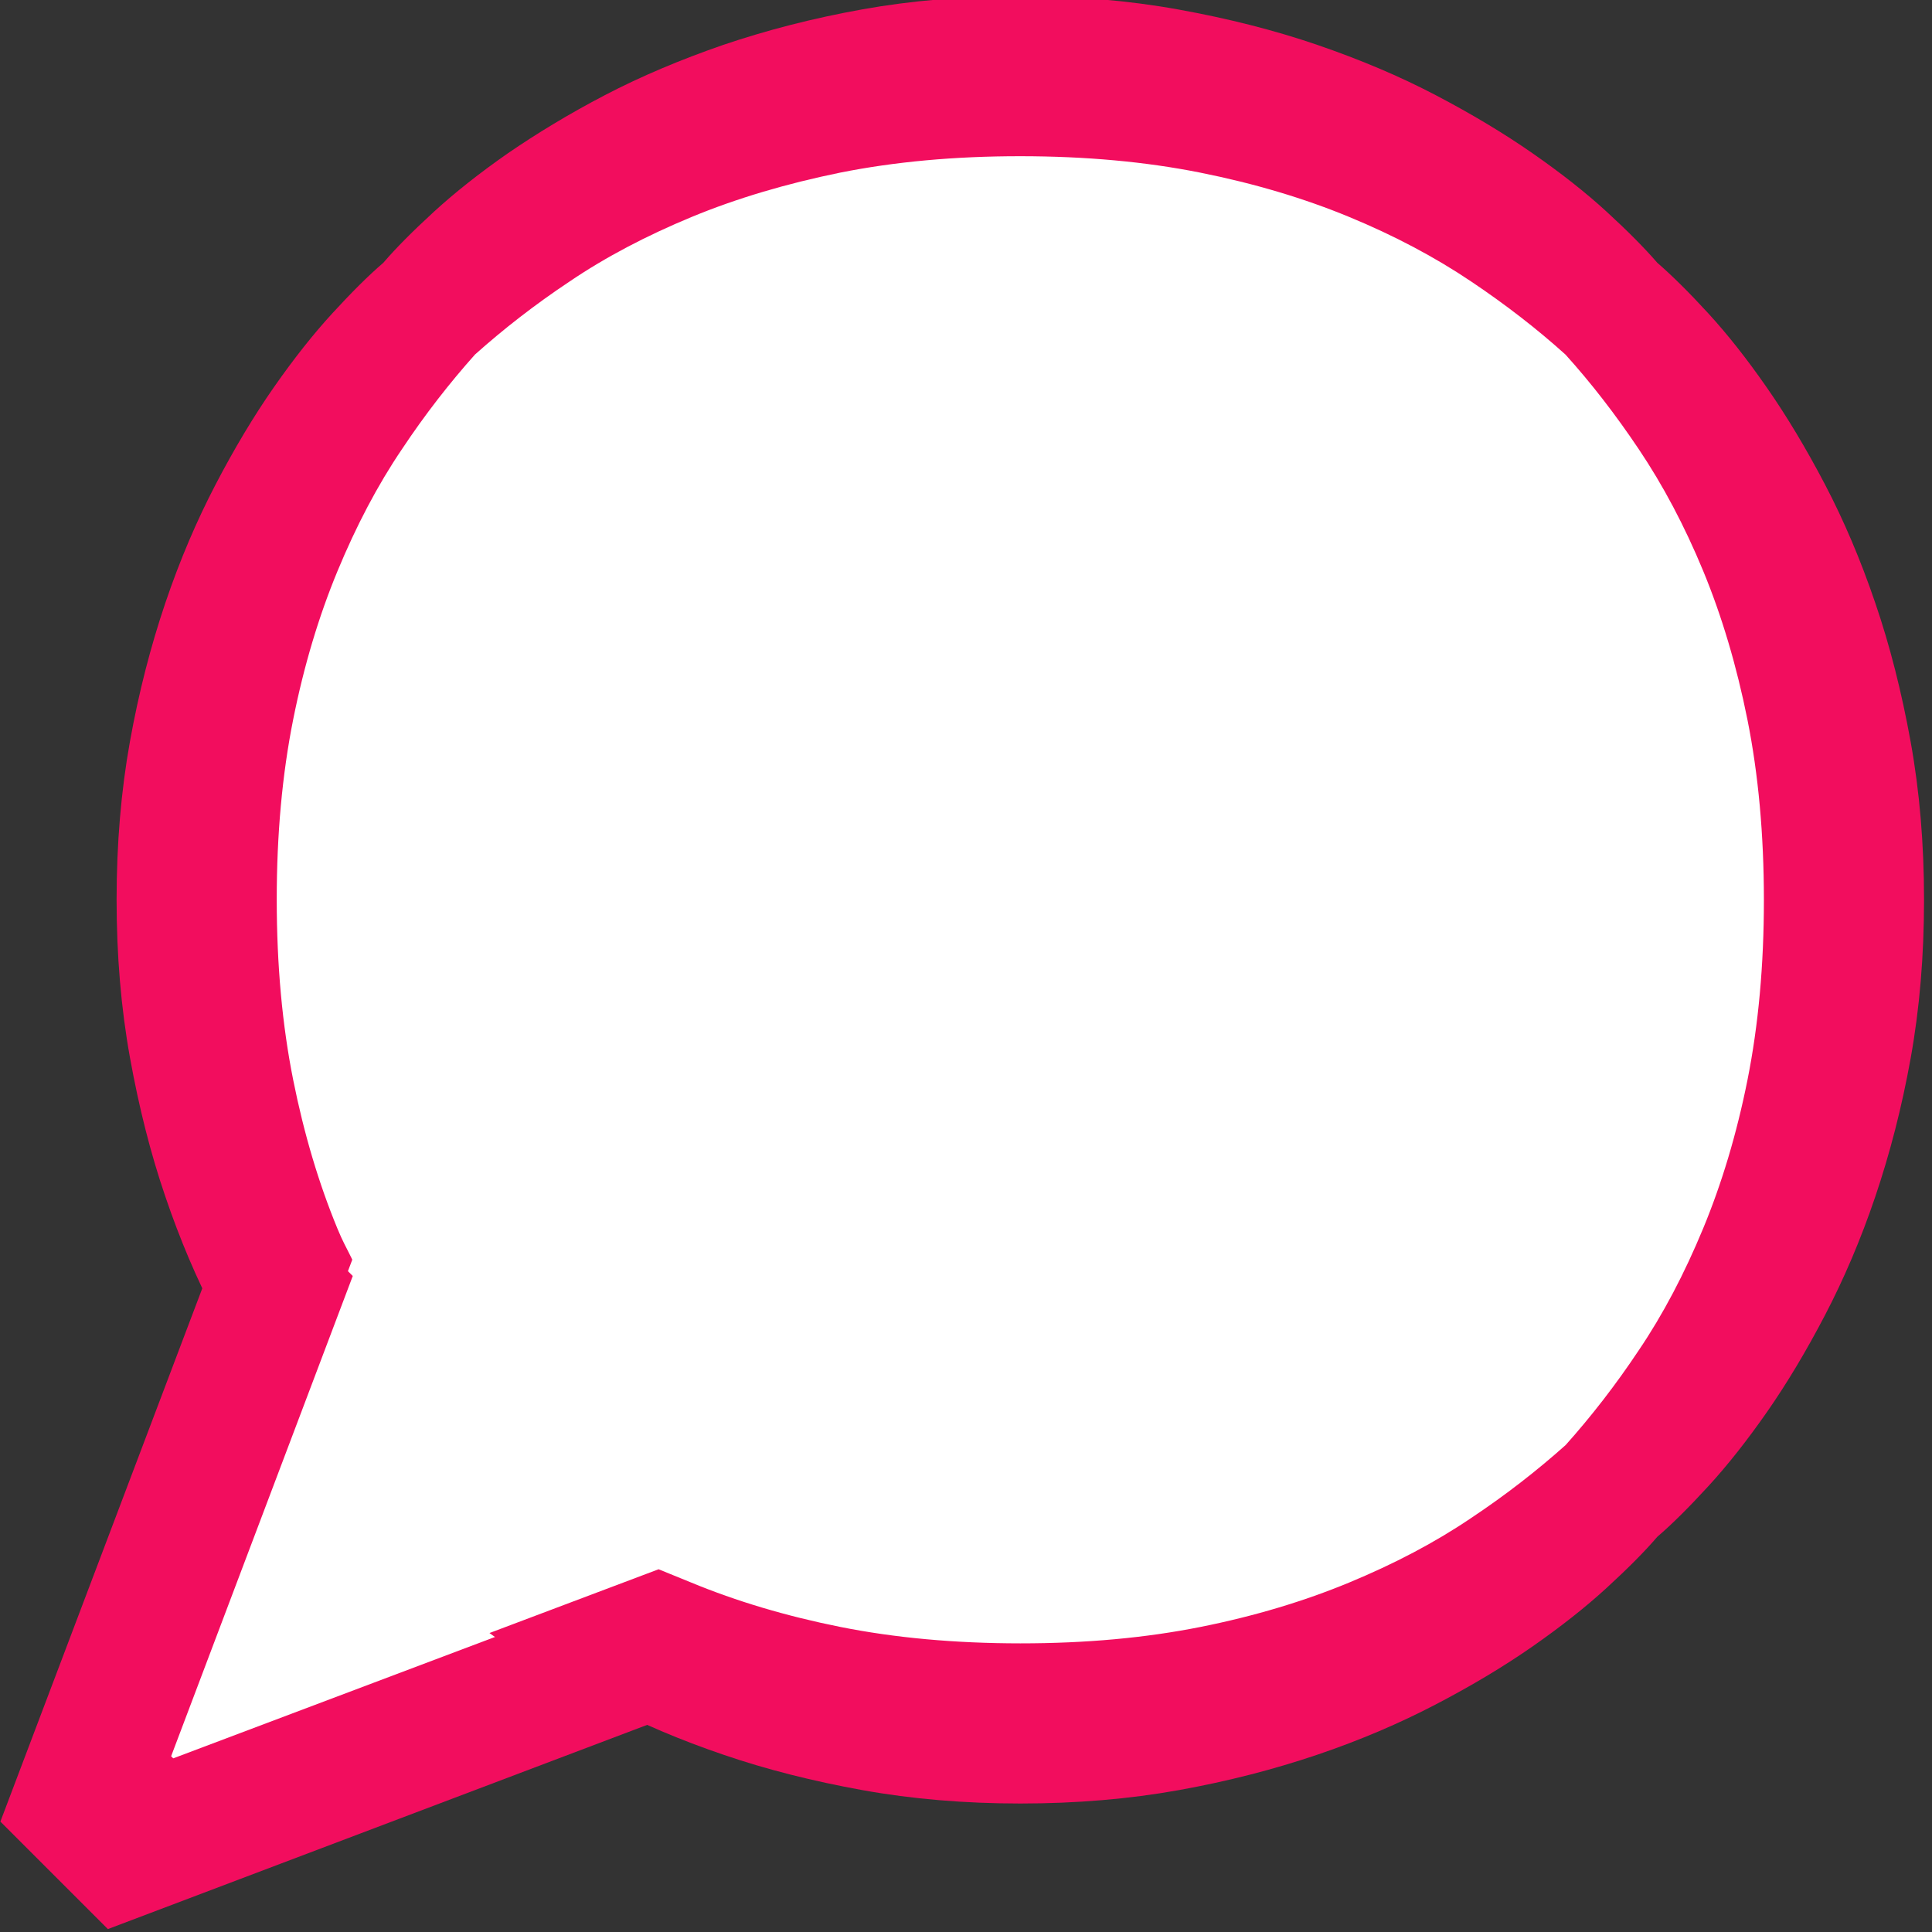 <?xml version="1.0" encoding="UTF-8" standalone="no"?>
<!DOCTYPE svg PUBLIC "-//W3C//DTD SVG 1.1//EN" "http://www.w3.org/Graphics/SVG/1.1/DTD/svg11.dtd">
<svg width="100%" height="100%" viewBox="0 0 633 633" version="1.1" xmlns="http://www.w3.org/2000/svg" xmlns:xlink="http://www.w3.org/1999/xlink" xml:space="preserve" xmlns:serif="http://www.serif.com/" style="fill-rule:evenodd;clip-rule:evenodd;stroke-linejoin:round;stroke-miterlimit:2;">
    <rect x="0" y="0" width="633" height="633" fill="#333333" stroke="none"/>
    <g transform="matrix(1,0,0,1,-13157.6,1150.29)">
        <g transform="matrix(0.707,0.707,-0.707,0.707,3370.79,-9736.84)">
            <path d="M13438.8,-1156.41C13592.4,-1156.41 13717.1,-1031.7 13717.1,-878.091C13717.1,-755.493 13637.7,-651.302 13527.5,-614.232C13499.6,-604.856 13469.8,-459.636 13438.8,-459.636C13408.8,-459.636 13379.8,-604.544 13352.7,-613.369C13241.2,-649.663 13160.5,-754.527 13160.5,-878.091C13160.5,-1031.7 13285.2,-1156.41 13438.8,-1156.41Z" style="fill:white;"/>
        </g>
        <g transform="matrix(1.527,-1.527,1.527,1.527,12122.7,-824.786)">
            <path d="M250.068,427.749L346.403,384.33L346.403,407.021L275.395,439.056L275.395,439.508L346.403,471.616L346.403,494.233L250.068,450.815L250.068,427.749Z" style="fill:rgb(242,13,94);fill-rule:nonzero;"/>
        </g>
        <g transform="matrix(0.707,0.707,-0.707,0.707,3370.79,-9736.84)">
            <path d="M13392.1,-583.839L13392.1,-583.839C13389.6,-584.217 13387.1,-584.638 13384.5,-585.101C13373.3,-587.115 13361.3,-590.107 13348.6,-594.078C13335.9,-598.048 13322.8,-603.314 13309.5,-609.874C13296.1,-616.434 13282.7,-624.433 13269.1,-633.87C13255.5,-643.307 13242.3,-654.471 13229.4,-667.361C13216.4,-680.366 13205.2,-693.63 13195.8,-707.153C13186.4,-720.676 13178.5,-734.112 13171.9,-747.463C13165.3,-760.813 13160.1,-773.847 13156.1,-786.564C13152.1,-799.282 13149.1,-811.251 13147.1,-822.472C13145.1,-833.693 13143.9,-843.936 13143.5,-853.201C13143.1,-862.465 13143.1,-870.32 13143.6,-876.765L13143.6,-876.767L13143.6,-876.769C13143.1,-883.214 13143.1,-891.069 13143.5,-900.334C13143.9,-909.598 13145.1,-919.841 13147.1,-931.062C13149.2,-942.284 13152.1,-954.253 13156.1,-966.97C13160.1,-979.687 13165.4,-992.721 13171.9,-1006.07C13178.5,-1019.42 13186.4,-1032.86 13195.8,-1046.38C13205.2,-1059.9 13216.4,-1073.17 13229.4,-1086.17C13242.3,-1099.06 13255.5,-1110.23 13269.1,-1119.66C13282.7,-1129.1 13296.1,-1137.1 13309.5,-1143.66C13322.9,-1150.22 13335.9,-1155.49 13348.6,-1159.46C13361.3,-1163.43 13373.3,-1166.42 13384.5,-1168.43C13395.7,-1170.45 13406,-1171.66 13415.2,-1172.06C13424.5,-1172.46 13432.4,-1172.43 13438.8,-1171.97L13438.8,-1171.92L13438.8,-1171.97C13445.3,-1172.43 13453.1,-1172.46 13462.4,-1172.06C13471.6,-1171.66 13481.9,-1170.45 13493.1,-1168.43C13504.3,-1166.42 13516.3,-1163.43 13529,-1159.46C13541.7,-1155.49 13554.8,-1150.22 13568.1,-1143.66C13581.5,-1137.1 13594.9,-1129.1 13608.5,-1119.67C13622.1,-1110.23 13635.3,-1099.07 13648.2,-1086.17C13661.2,-1073.17 13672.4,-1059.91 13681.8,-1046.38C13691.2,-1032.86 13699.1,-1019.42 13705.7,-1006.07C13712.3,-992.723 13717.5,-979.689 13721.5,-966.972C13725.5,-954.255 13728.5,-942.285 13730.5,-931.064C13732.5,-919.843 13733.7,-909.6 13734.1,-900.335C13734.5,-891.071 13734.5,-883.216 13734,-876.771L13734,-876.769L13734,-876.767C13734.5,-870.322 13734.5,-862.467 13734.1,-853.203C13733.7,-843.938 13732.5,-833.695 13730.5,-822.474C13728.5,-811.253 13725.5,-799.283 13721.5,-786.566C13717.5,-773.849 13712.3,-760.815 13705.7,-747.465C13699.1,-734.114 13691.2,-720.678 13681.8,-707.155C13672.4,-693.632 13661.2,-680.368 13648.2,-667.363C13635.3,-654.473 13622.1,-643.309 13608.5,-633.872C13594.9,-624.434 13581.5,-616.436 13568.1,-609.876C13554.8,-603.316 13541.7,-598.05 13529,-594.08C13516.3,-590.109 13504.3,-587.117 13493.1,-585.103C13490.6,-584.649 13488.1,-584.235 13485.7,-583.864L13510.1,-637.807L13510.1,-637.824L13520.8,-642.331C13535.5,-648.43 13550.5,-656.515 13565.6,-666.586C13580.7,-676.656 13595.9,-689.287 13611.1,-704.479C13626.3,-719.671 13638.9,-734.834 13649,-749.968C13659.1,-765.102 13667.1,-780.035 13673.2,-794.766C13679.3,-809.498 13683.8,-823.884 13686.5,-837.925C13689.2,-851.352 13690.8,-864.305 13691.5,-876.787C13690.8,-889.257 13689.2,-902.199 13686.5,-915.613C13683.8,-929.654 13679.3,-944.04 13673.2,-958.772C13667.1,-973.503 13659.1,-988.436 13649,-1003.57C13638.9,-1018.7 13626.3,-1033.87 13611.1,-1049.06C13595.9,-1064.25 13580.7,-1076.88 13565.6,-1086.95C13550.5,-1097.02 13535.5,-1105.11 13520.8,-1111.21C13506.1,-1117.31 13491.7,-1121.74 13477.6,-1124.5C13464.2,-1127.14 13451.3,-1128.78 13438.8,-1129.42C13426.3,-1128.78 13413.4,-1127.14 13400,-1124.5C13385.9,-1121.74 13371.5,-1117.31 13356.8,-1111.2C13342.1,-1105.11 13327.1,-1097.02 13312,-1086.95C13296.9,-1076.88 13281.7,-1064.25 13266.5,-1049.06C13251.3,-1033.87 13238.7,-1018.7 13228.6,-1003.57C13218.6,-988.434 13210.5,-973.501 13204.4,-958.77C13198.3,-944.039 13193.8,-929.652 13191.1,-915.612C13188.4,-902.184 13186.8,-889.231 13186.1,-876.749C13186.8,-864.279 13188.4,-851.337 13191.1,-837.923C13193.8,-823.882 13198.3,-809.496 13204.4,-794.764C13210.5,-780.033 13218.5,-765.1 13228.6,-749.966C13238.7,-734.832 13251.3,-719.669 13266.5,-704.477C13281.7,-689.285 13296.9,-676.654 13312,-666.584C13327.1,-656.514 13342.1,-648.429 13356.8,-642.329C13361.1,-640.54 13362.7,-640.202 13366.6,-638.864L13367.4,-638.583L13392.1,-583.839Z" style="fill:rgb(242,13,94);fill-rule:nonzero;"/>
        </g>
    </g>
</svg>
